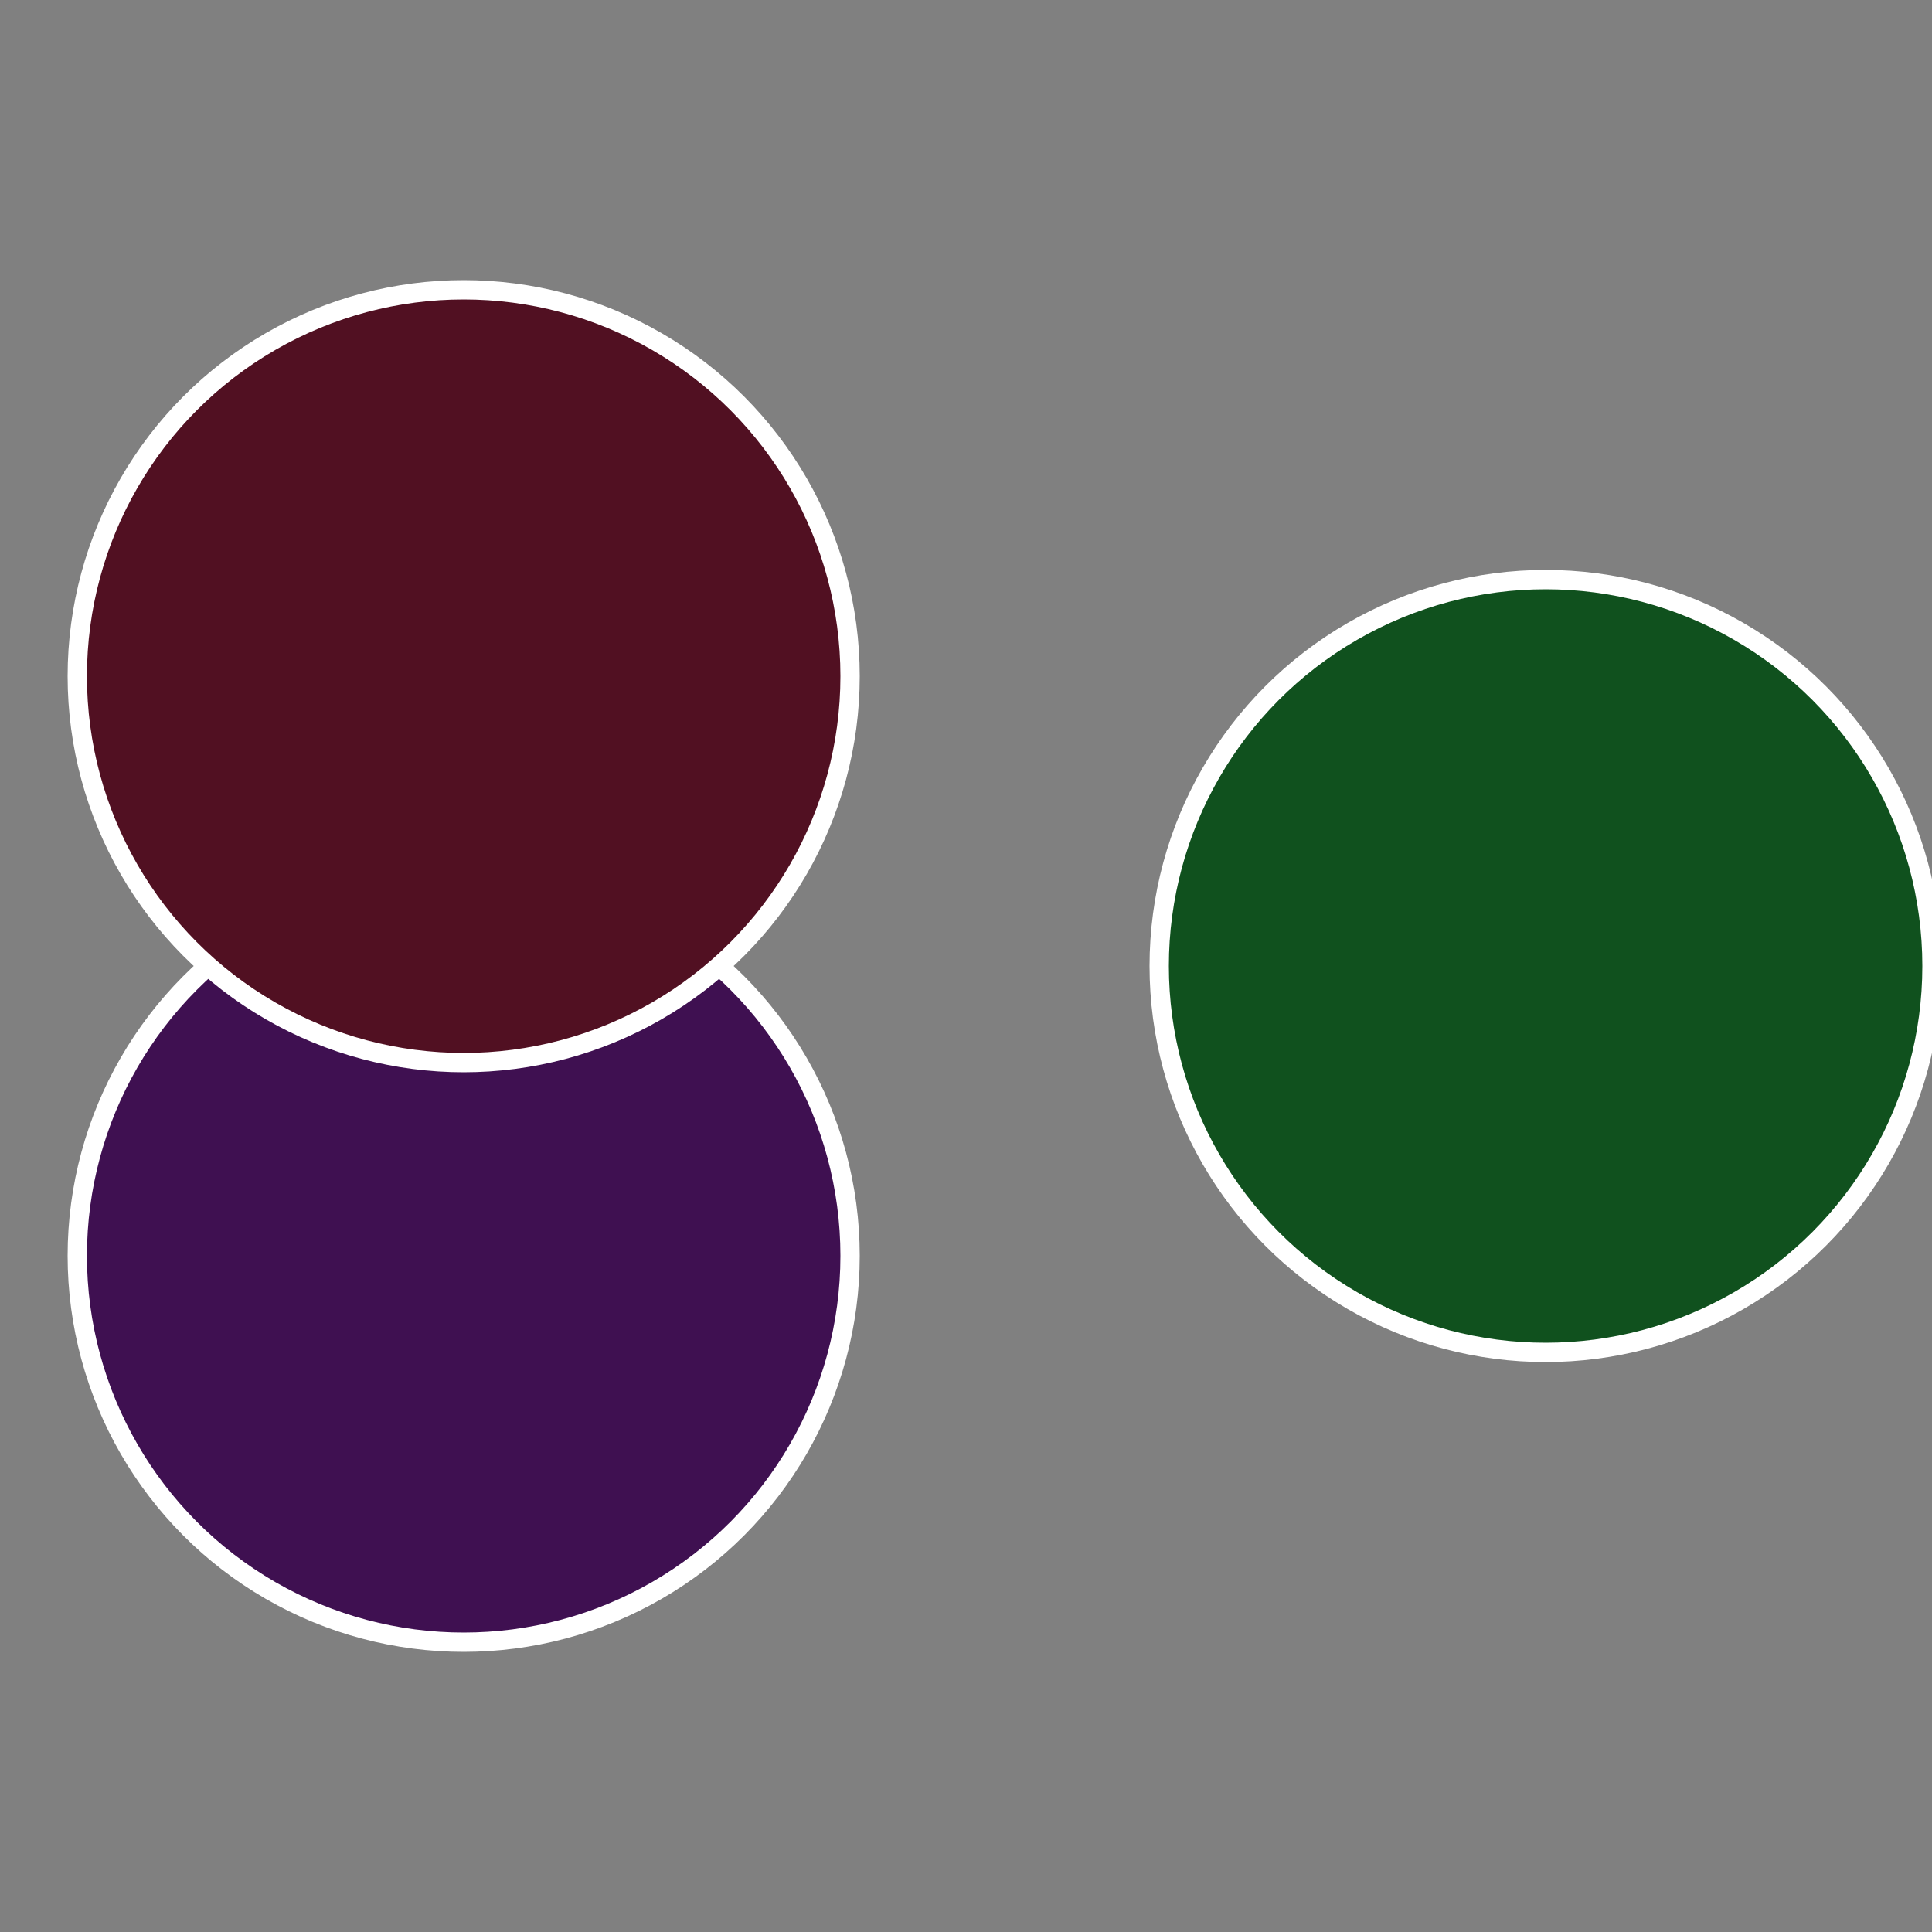 <?xml version="1.0" standalone="no"?>
<svg width="500" height="500" viewBox="-1 -1 2 2" xmlns="http://www.w3.org/2000/svg">
 
                <rect x="-1" y="-1" width="2" height="2" fill="#808080" stroke="none"/>
 
                <circle cx="0.6" cy="0" r="0.4" fill="#10511e" stroke="#fff" stroke-width="1%" />
             
                <circle cx="-0.52" cy="0.3" r="0.4" fill="#3f1051" stroke="#fff" stroke-width="1%" />
             
                <circle cx="-0.52" cy="-0.3" r="0.4" fill="#511022" stroke="#fff" stroke-width="1%" />
            </svg>

